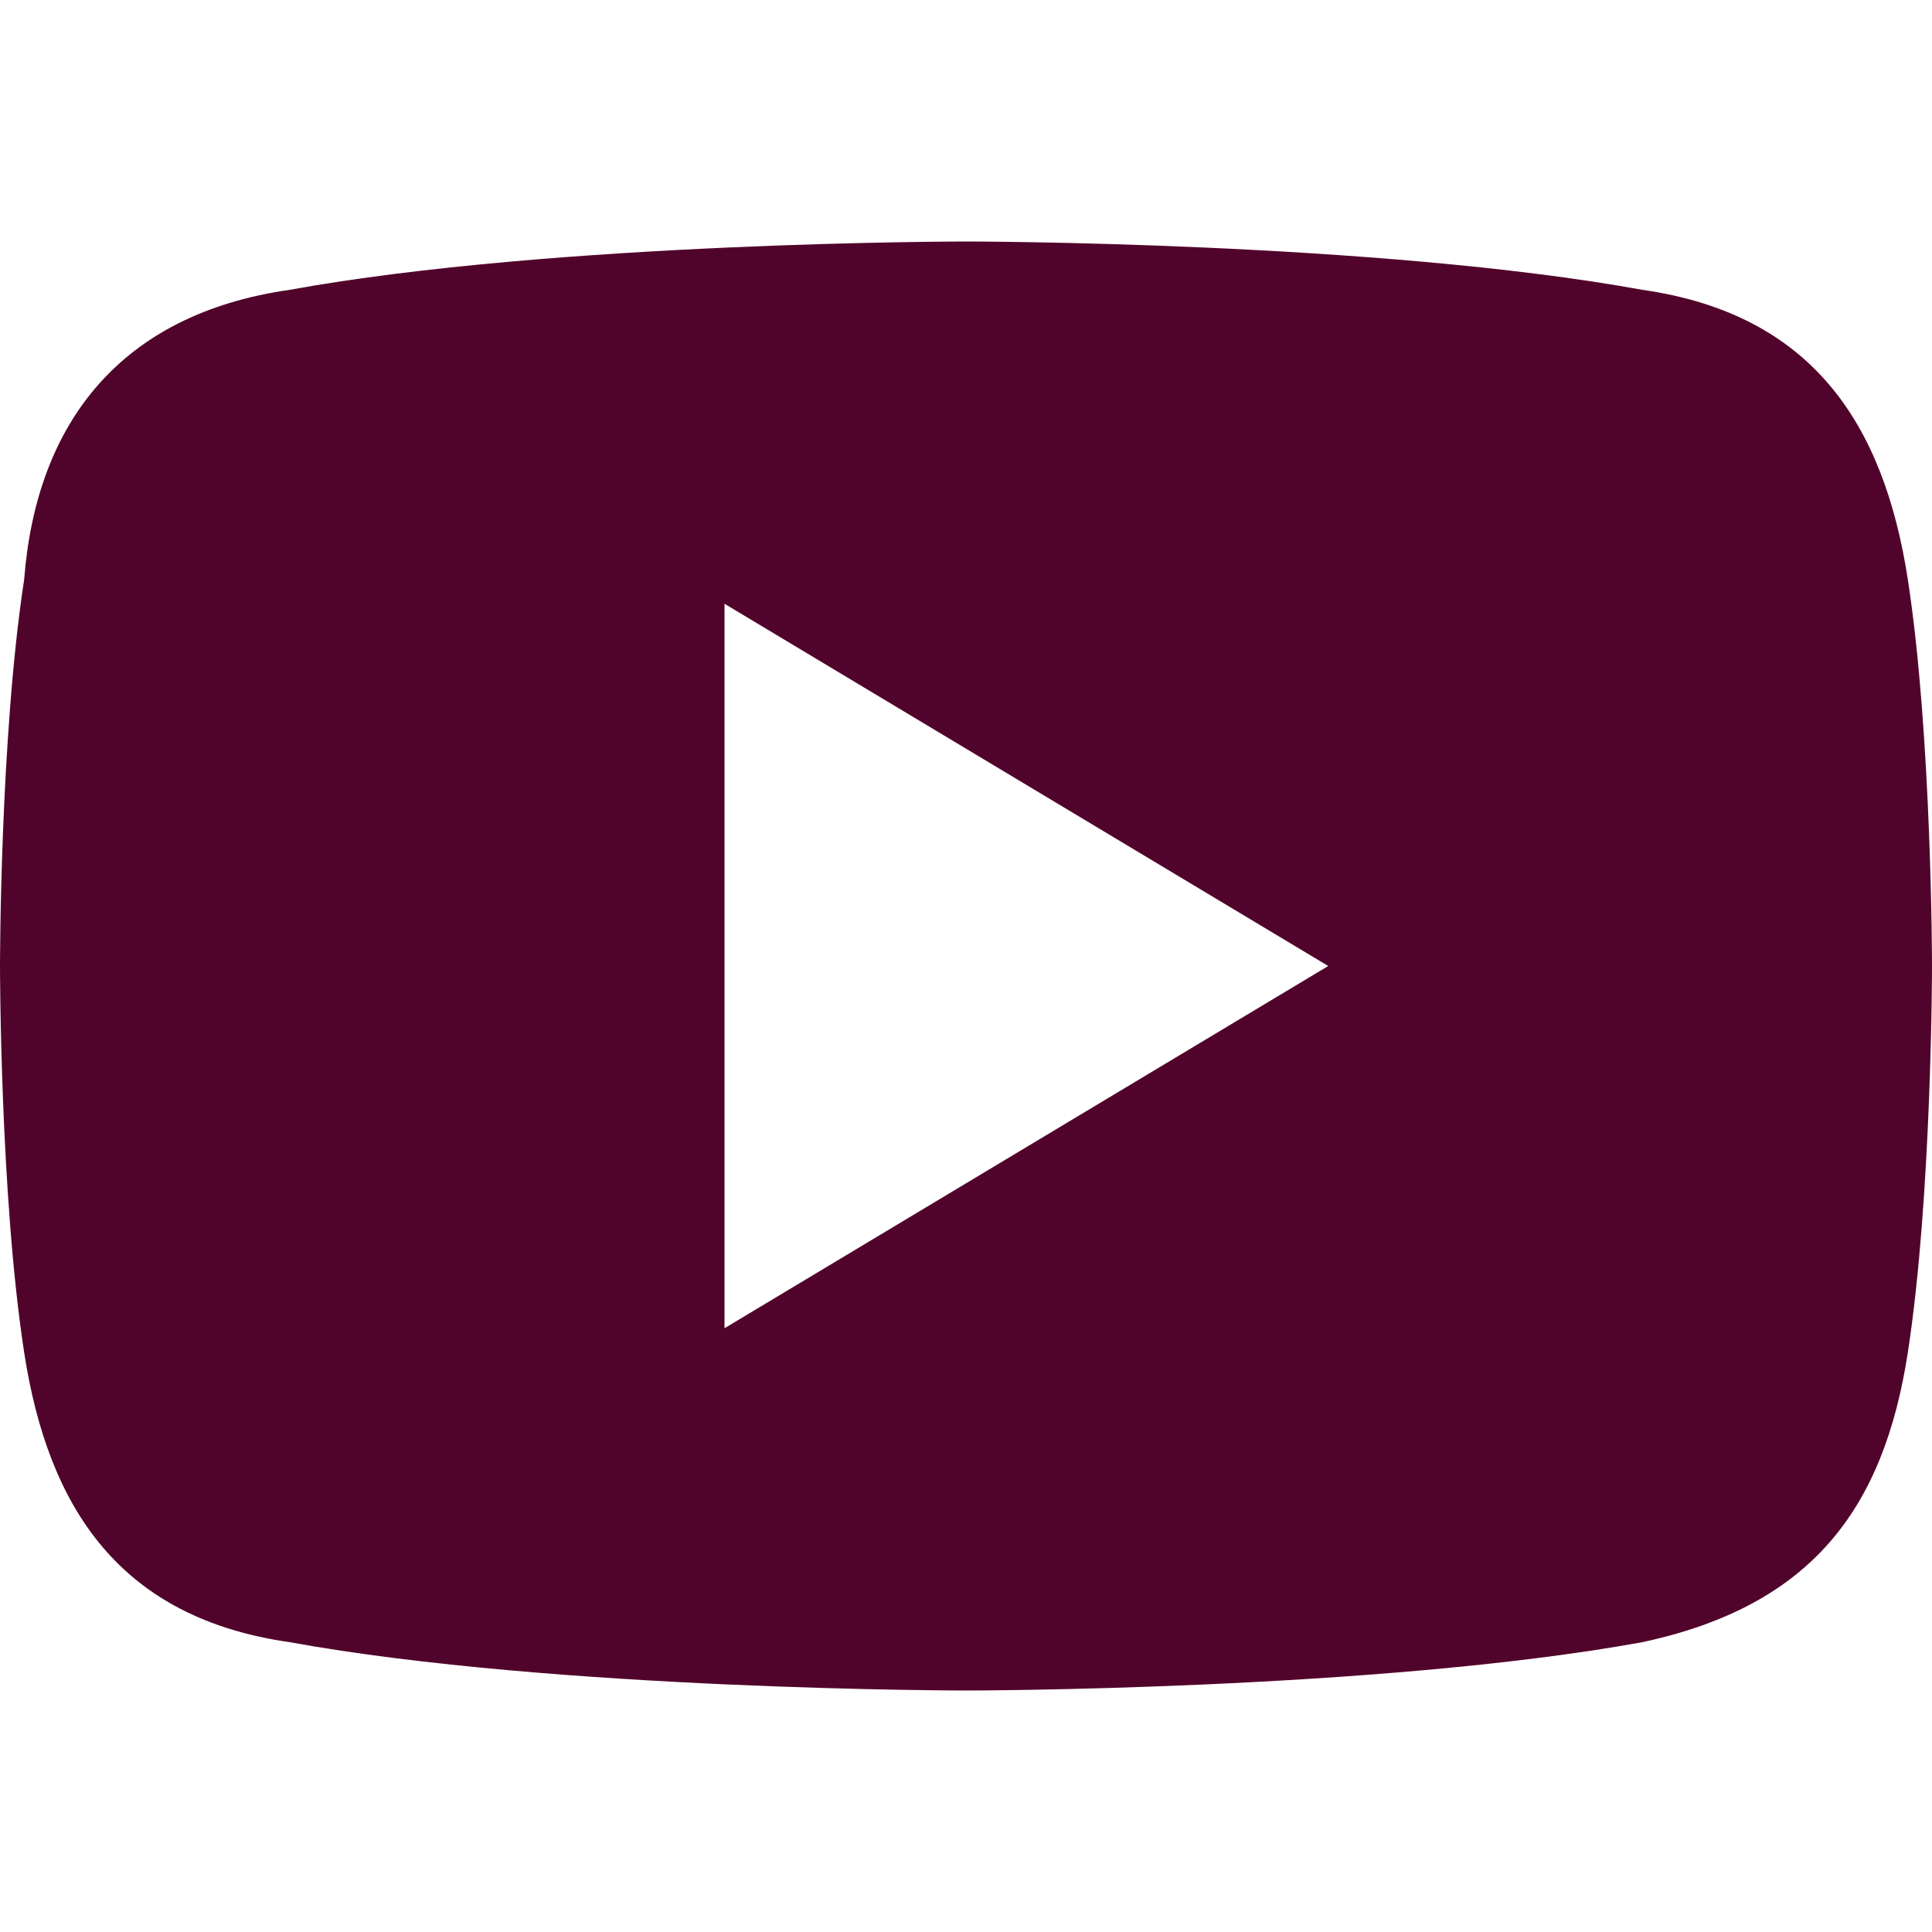 <?xml version="1.0" encoding="utf-8"?>
<!-- Generator: Adobe Illustrator 26.2.1, SVG Export Plug-In . SVG Version: 6.00 Build 0)  -->
<svg version="1.1" id="Layer_1" xmlns="http://www.w3.org/2000/svg" xmlns:xlink="http://www.w3.org/1999/xlink" x="0px" y="0px"
	 viewBox="0 0 32 32" style="enable-background:new 0 0 32 32;" xml:space="preserve">
<style type="text/css">
	.st0{fill:#51042B;}
</style>
<path class="st0" d="M31.6,9.6C31.2,7,30,5.2,27.2,4.8C22.8,4,16,4,16,4S9.2,4,4.8,4.8C2,5.2,0.6,7,0.4,9.6C0,12.2,0,16,0,16
	s0,3.8,0.4,6.4s1.6,4.4,4.4,4.8C9.2,28,16,28,16,28s6.8,0,11.2-0.8c2.8-0.6,4-2.2,4.4-4.8C32,19.8,32,16,32,16S32,12.2,31.6,9.6z
	 M12,22V10l10,6L12,22z"/>
</svg>
